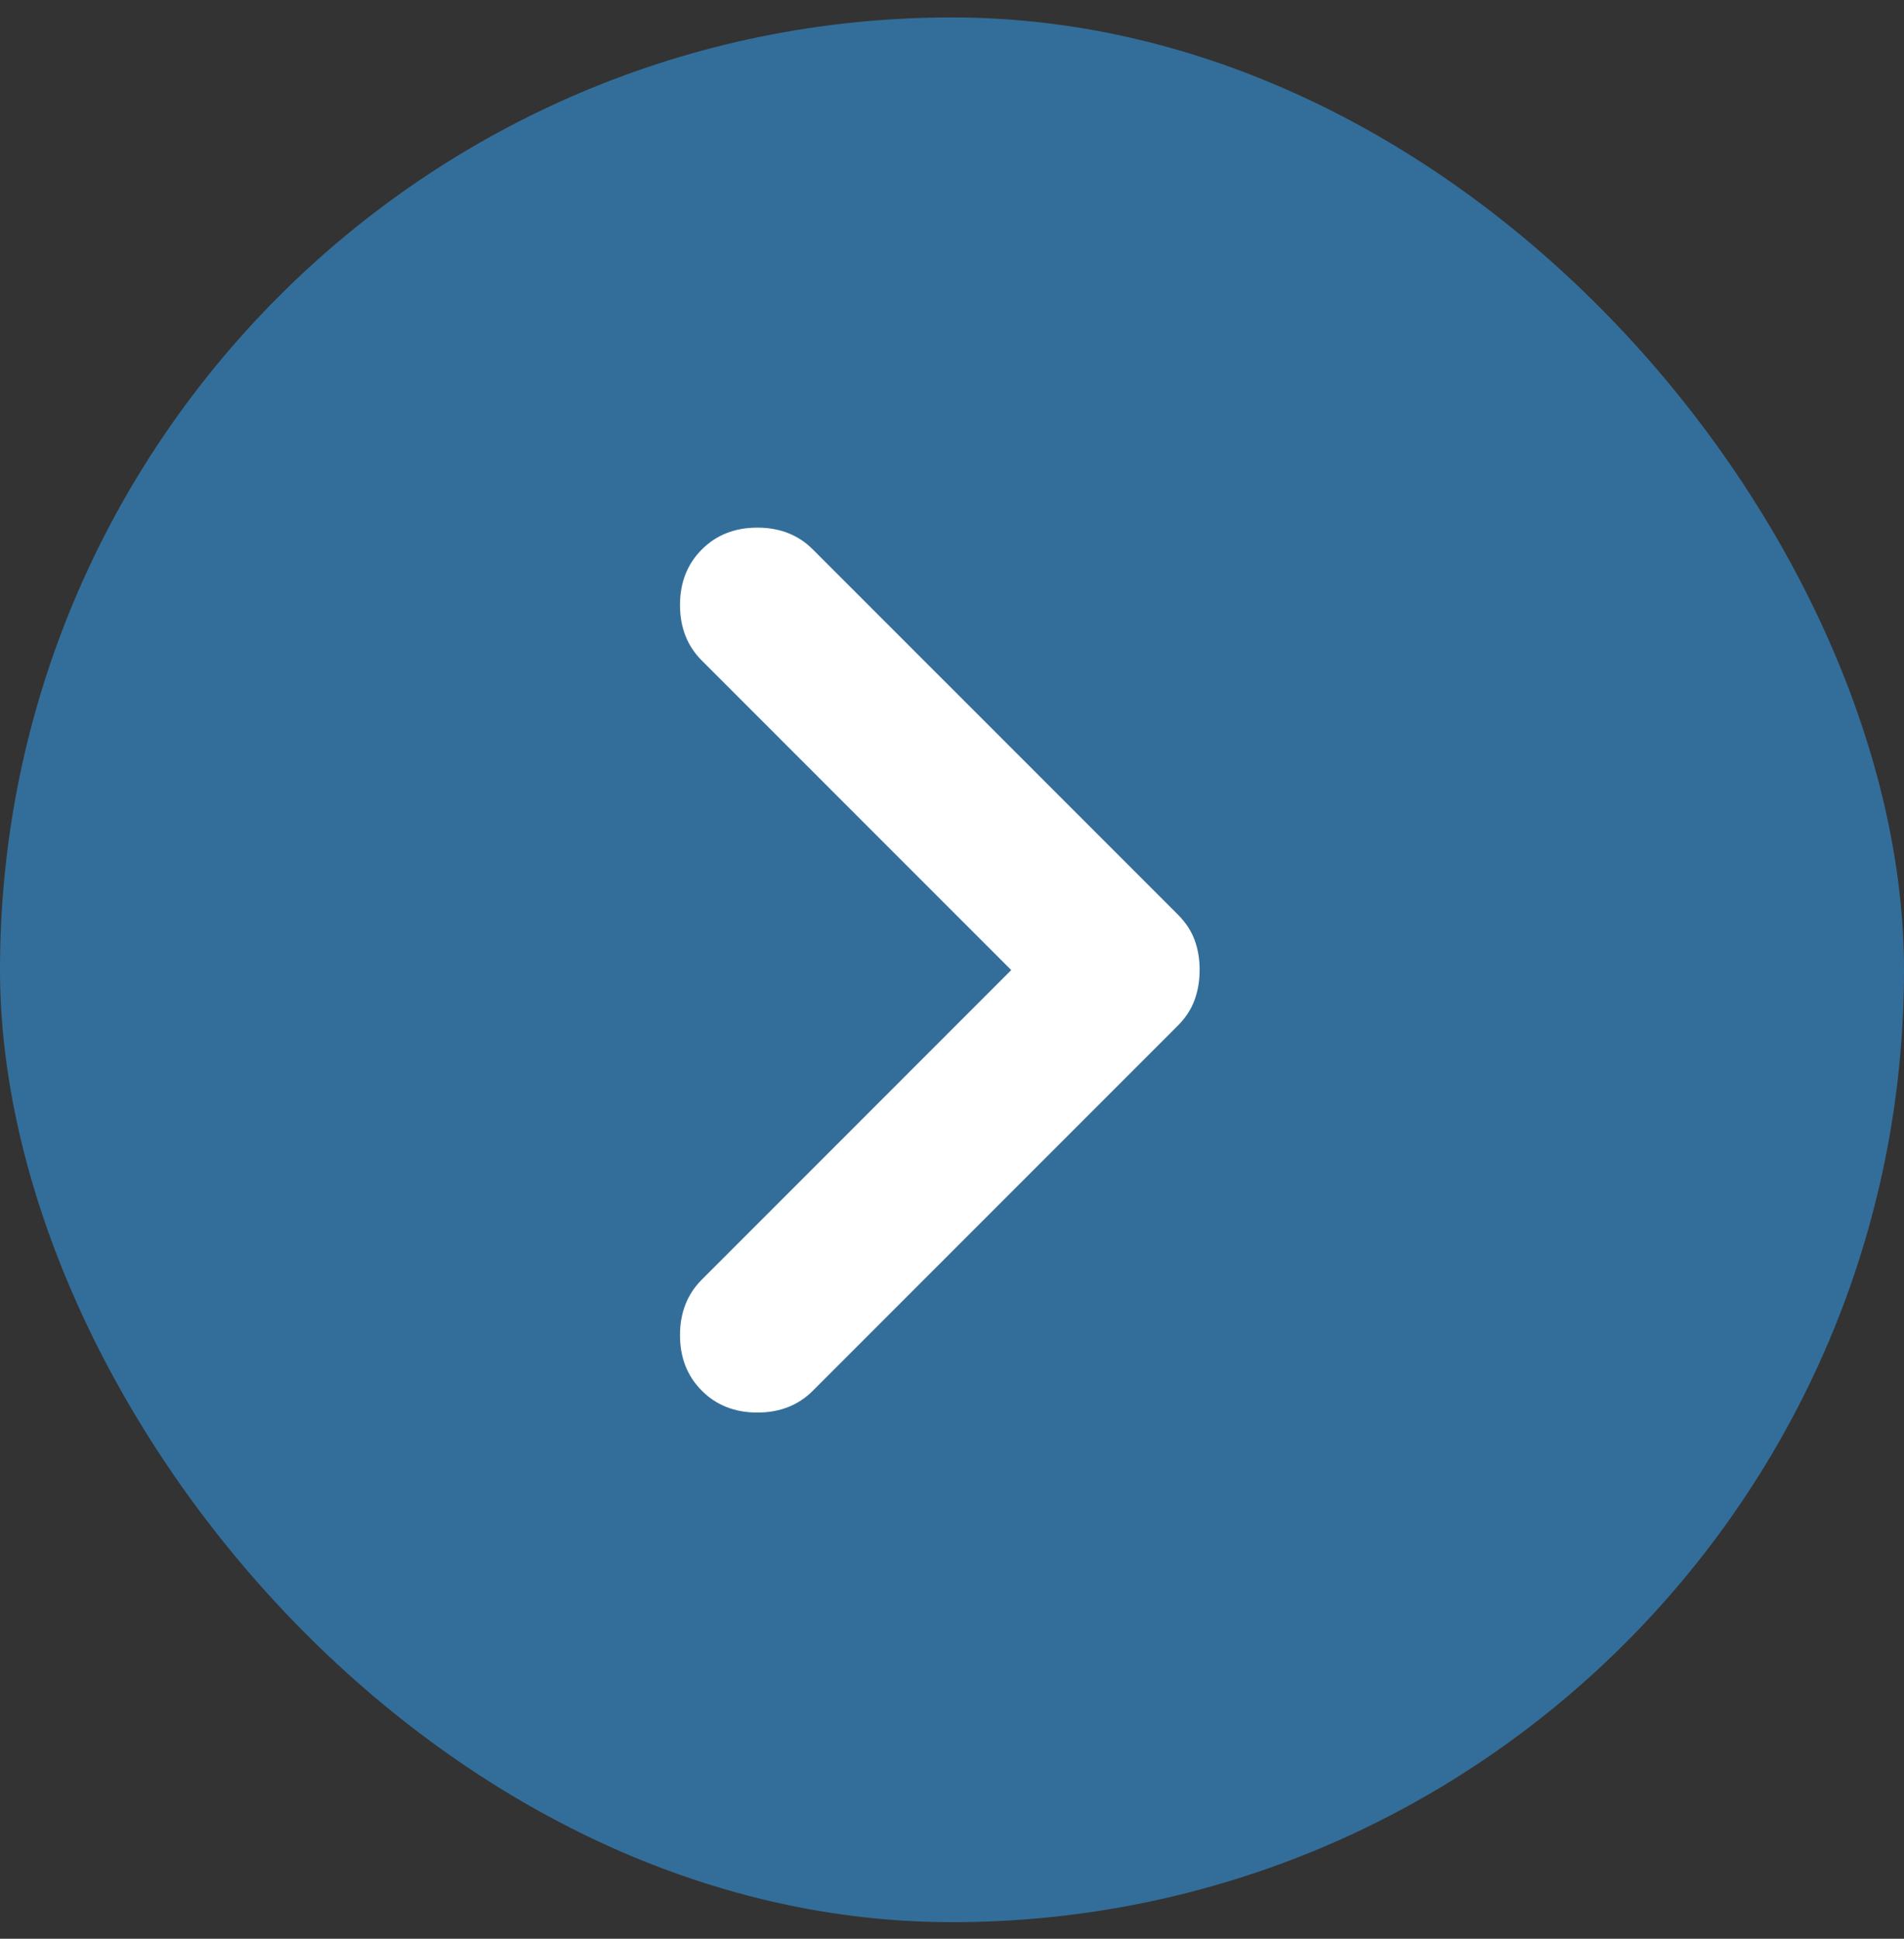 <svg xmlns="http://www.w3.org/2000/svg" width="56" height="57" viewBox="0 0 56 57" fill="none"><rect x="0" y="0" width="56" height="57" fill="#333333" stroke="none"/><rect y="0.513" width="56" height="56" rx="28" fill="#336E9A"></rect><path d="M20.642 40.888C20.214 40.46 20 39.916 20 39.255C20 38.594 20.214 38.049 20.642 37.621L29.742 28.521L20.642 19.422C20.214 18.994 20 18.449 20 17.788C20 17.127 20.214 16.583 20.642 16.155C21.069 15.727 21.614 15.513 22.275 15.513C22.936 15.513 23.481 15.727 23.908 16.155L34.642 26.888C34.875 27.122 35.041 27.374 35.139 27.646C35.237 27.919 35.285 28.21 35.283 28.521C35.283 28.833 35.234 29.124 35.136 29.396C35.038 29.669 34.873 29.922 34.642 30.155L23.908 40.888C23.481 41.316 22.936 41.53 22.275 41.53C21.614 41.53 21.069 41.316 20.642 40.888Z" fill="white"></path></svg>